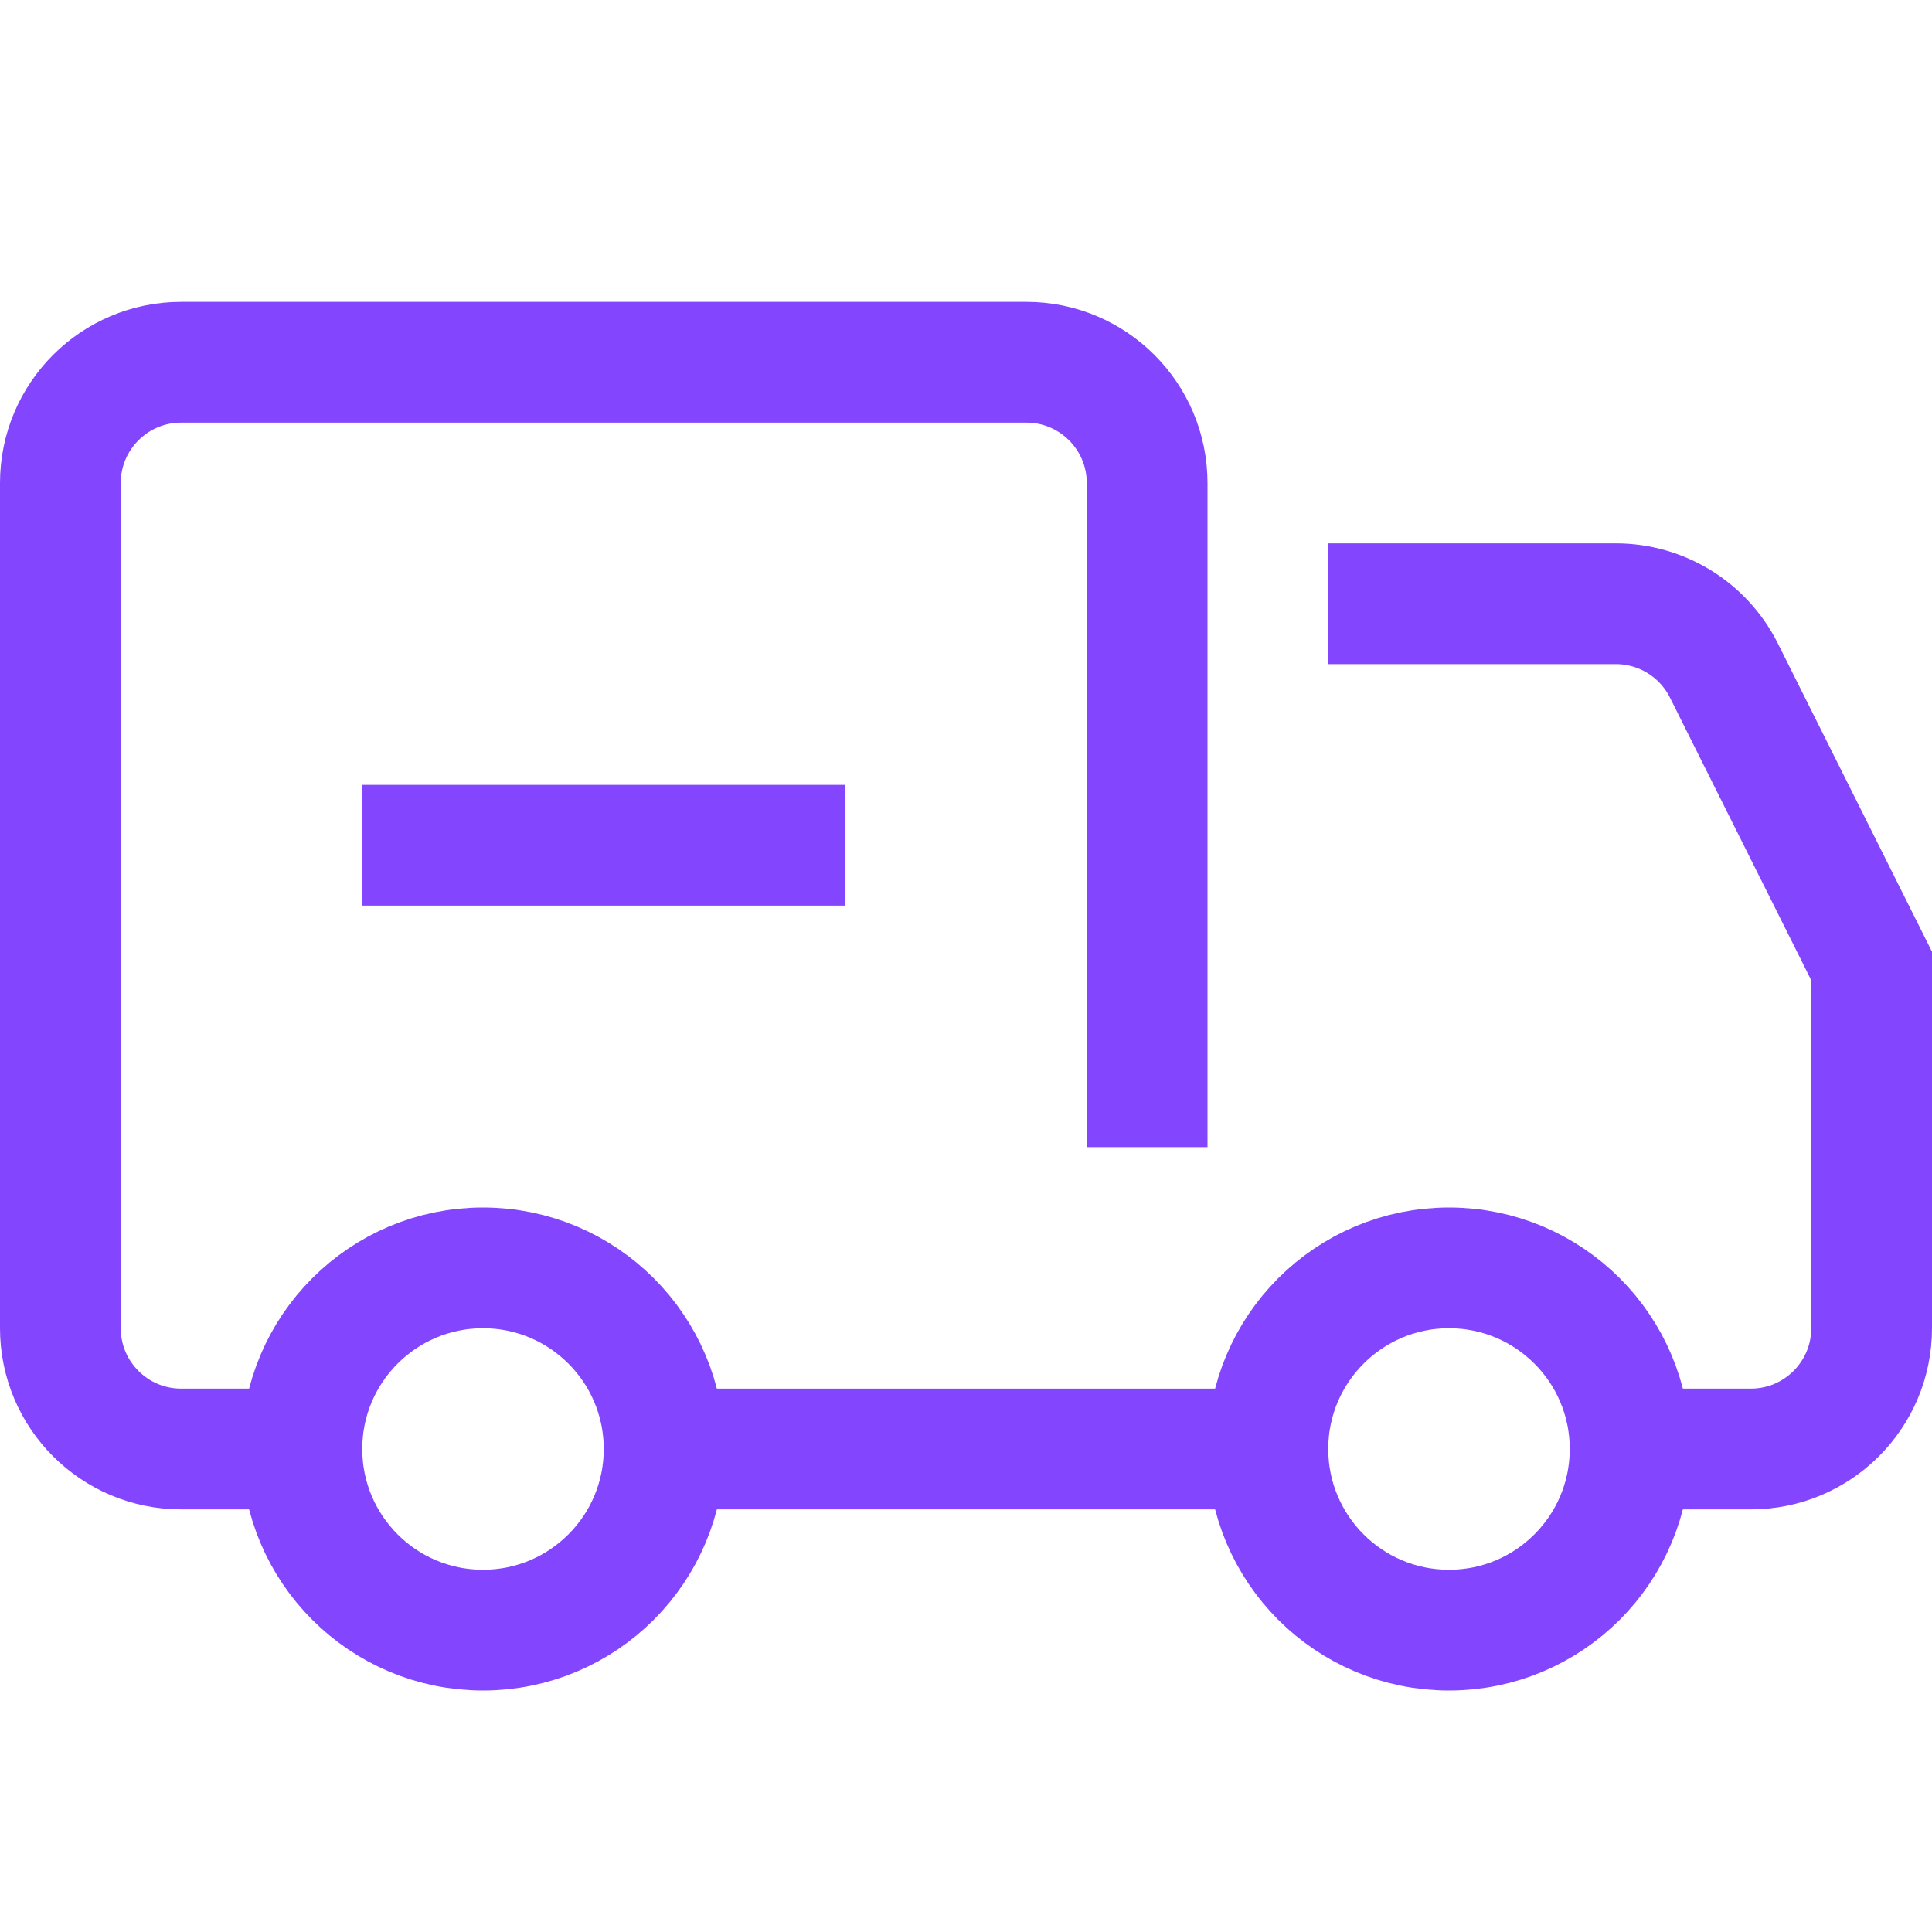 <?xml version="1.0" encoding="UTF-8"?>
<svg width="32px" height="32px" viewBox="0 0 32 32" version="1.1" xmlns="http://www.w3.org/2000/svg" xmlns:xlink="http://www.w3.org/1999/xlink">
    <!-- Generator: Sketch 44.1 (41455) - http://www.bohemiancoding.com/sketch -->
    <title>Metarubrick / Services / trucking</title>
    <desc>Created with Sketch.</desc>
    <defs></defs>
    <g id="Page-1" stroke="none" stroke-width="1" fill="none" fill-rule="evenodd">
        <g id="New-meta-draft" transform="translate(-184, -1984)">
            <g id="Slice" transform="translate(84, 84)"></g>
            <g id="Icon" transform="translate(51, 42)" stroke="#8345FE" stroke-width="2">
                <g id="Services" transform="translate(22, 1894)">
                    <g id="Trucking" transform="translate(112, 54)">
                        <path d="M10,18 C10,16.343 8.657,15 7,15 C5.343,15 4,16.343 4,18 C4,19.657 5.343,21 7,21 C8.657,21 10,19.657 10,18 Z" id="Stroke-1"></path>
                        <path d="M26,18 C26,16.343 24.657,15 23,15 C21.343,15 20,16.343 20,18 C20,19.657 21.343,21 23,21 C24.657,21 26,19.657 26,18 Z" id="Stroke-3"></path>
                        <path d="M10,18 L20,18" id="Stroke-5"></path>
                        <path d="M26,18 L28,18 C29.104,18 30,17.104 30,16 L30,10 L27.553,5.105 C27.214,4.428 26.521,4 25.764,4 L21,4" id="Stroke-7"></path>
                        <path d="M4,18 L2,18 C0.896,18 0,17.104 0,16 L0,2 C0,0.896 0.896,0 2,0 L16,0 C17.104,0 18,0.896 18,2 L18,13" id="Stroke-9"></path>
                        <path d="M5,8 L13,8" id="Stroke-11"></path>
                    </g>
                </g>
            </g>
        </g>
    </g>
</svg>